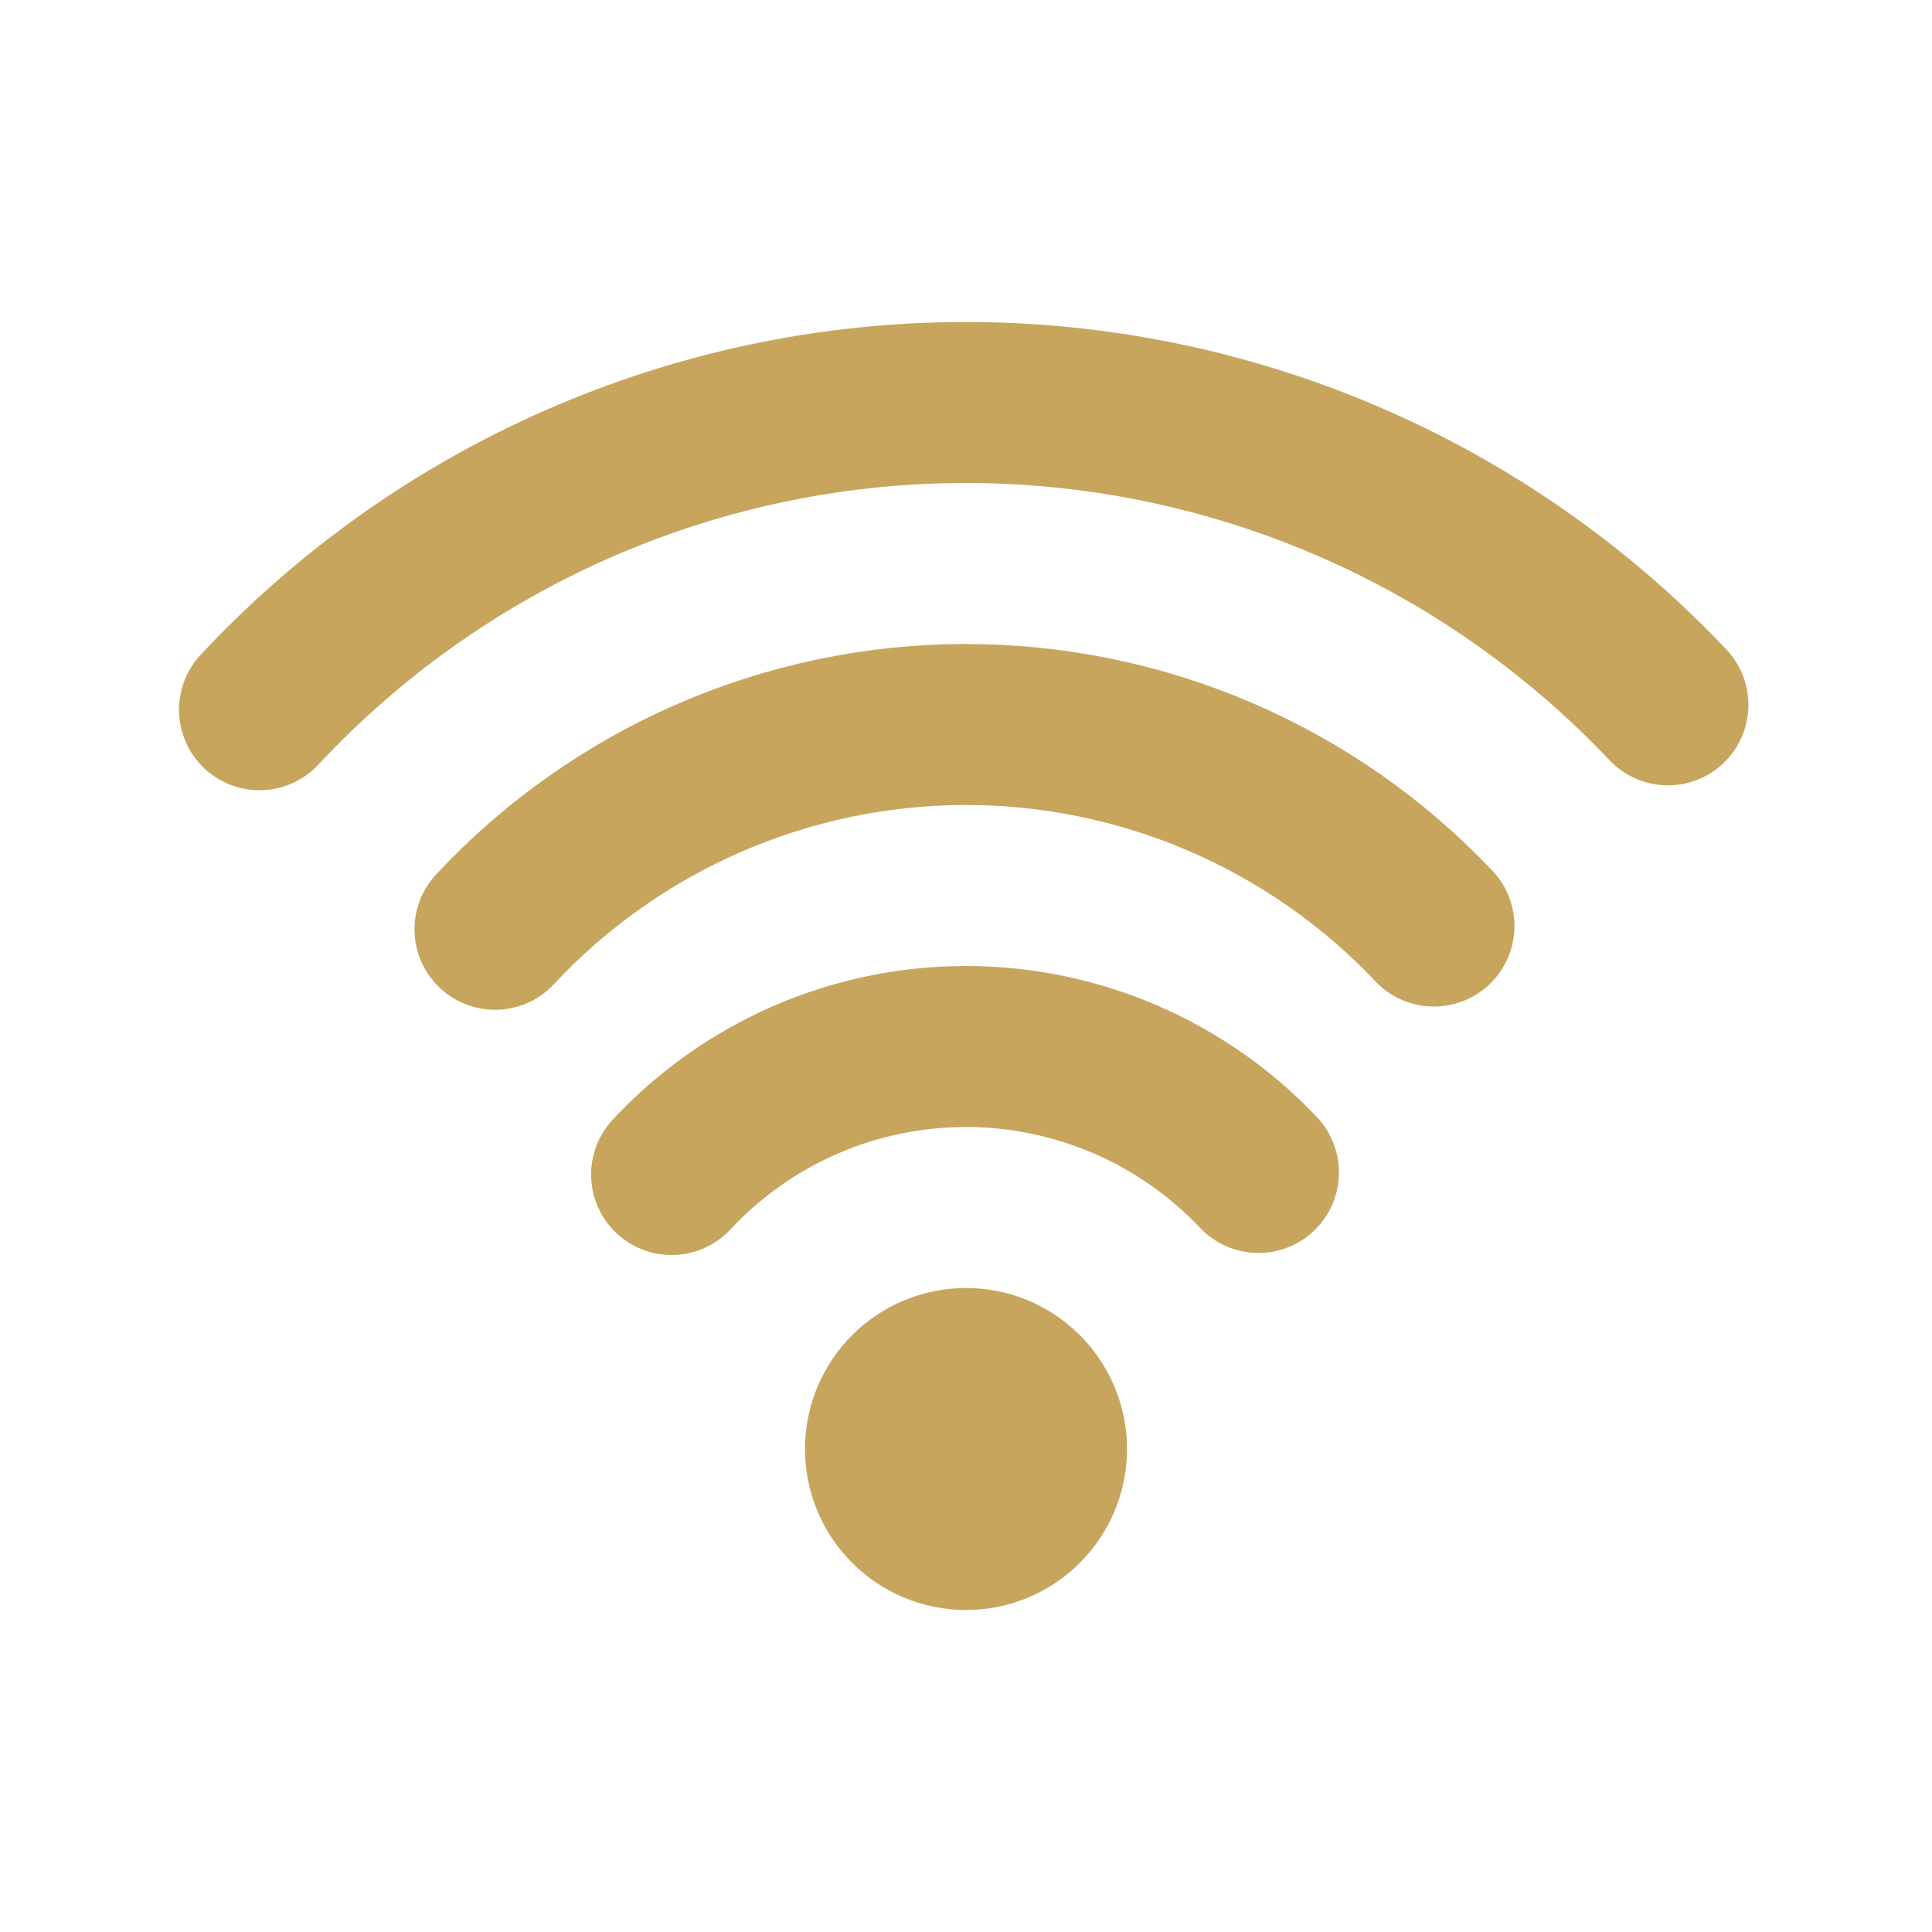 <svg width="60" height="60" viewBox="0 0 60 60" fill="none" xmlns="http://www.w3.org/2000/svg">
<path d="M20.857 36.475C22.021 35.226 23.43 34.229 24.994 33.545C26.559 32.861 28.249 32.506 29.956 32.5C31.664 32.494 33.355 32.838 34.924 33.511C36.494 34.184 37.909 35.171 39.083 36.411M15.373 28.86C17.237 26.861 19.49 25.267 21.994 24.173C24.497 23.079 27.198 22.51 29.93 22.5C32.663 22.491 35.367 23.041 37.878 24.118C40.389 25.194 42.654 26.773 44.532 28.759M8.059 22.041C10.854 19.044 14.234 16.651 17.989 15.01C21.745 13.369 25.795 12.514 29.893 12.5C33.992 12.486 38.052 13.312 41.819 14.926C45.586 16.541 48.983 18.912 51.799 21.889M30 47.5C28.619 47.5 27.5 46.381 27.5 45C27.5 43.62 28.619 42.5 30 42.5C31.381 42.5 32.5 43.62 32.5 45C32.5 46.381 31.381 47.5 30 47.5Z" stroke="#C7A55D" stroke-width="5" stroke-linecap="round" stroke-linejoin="round"/>
</svg>
